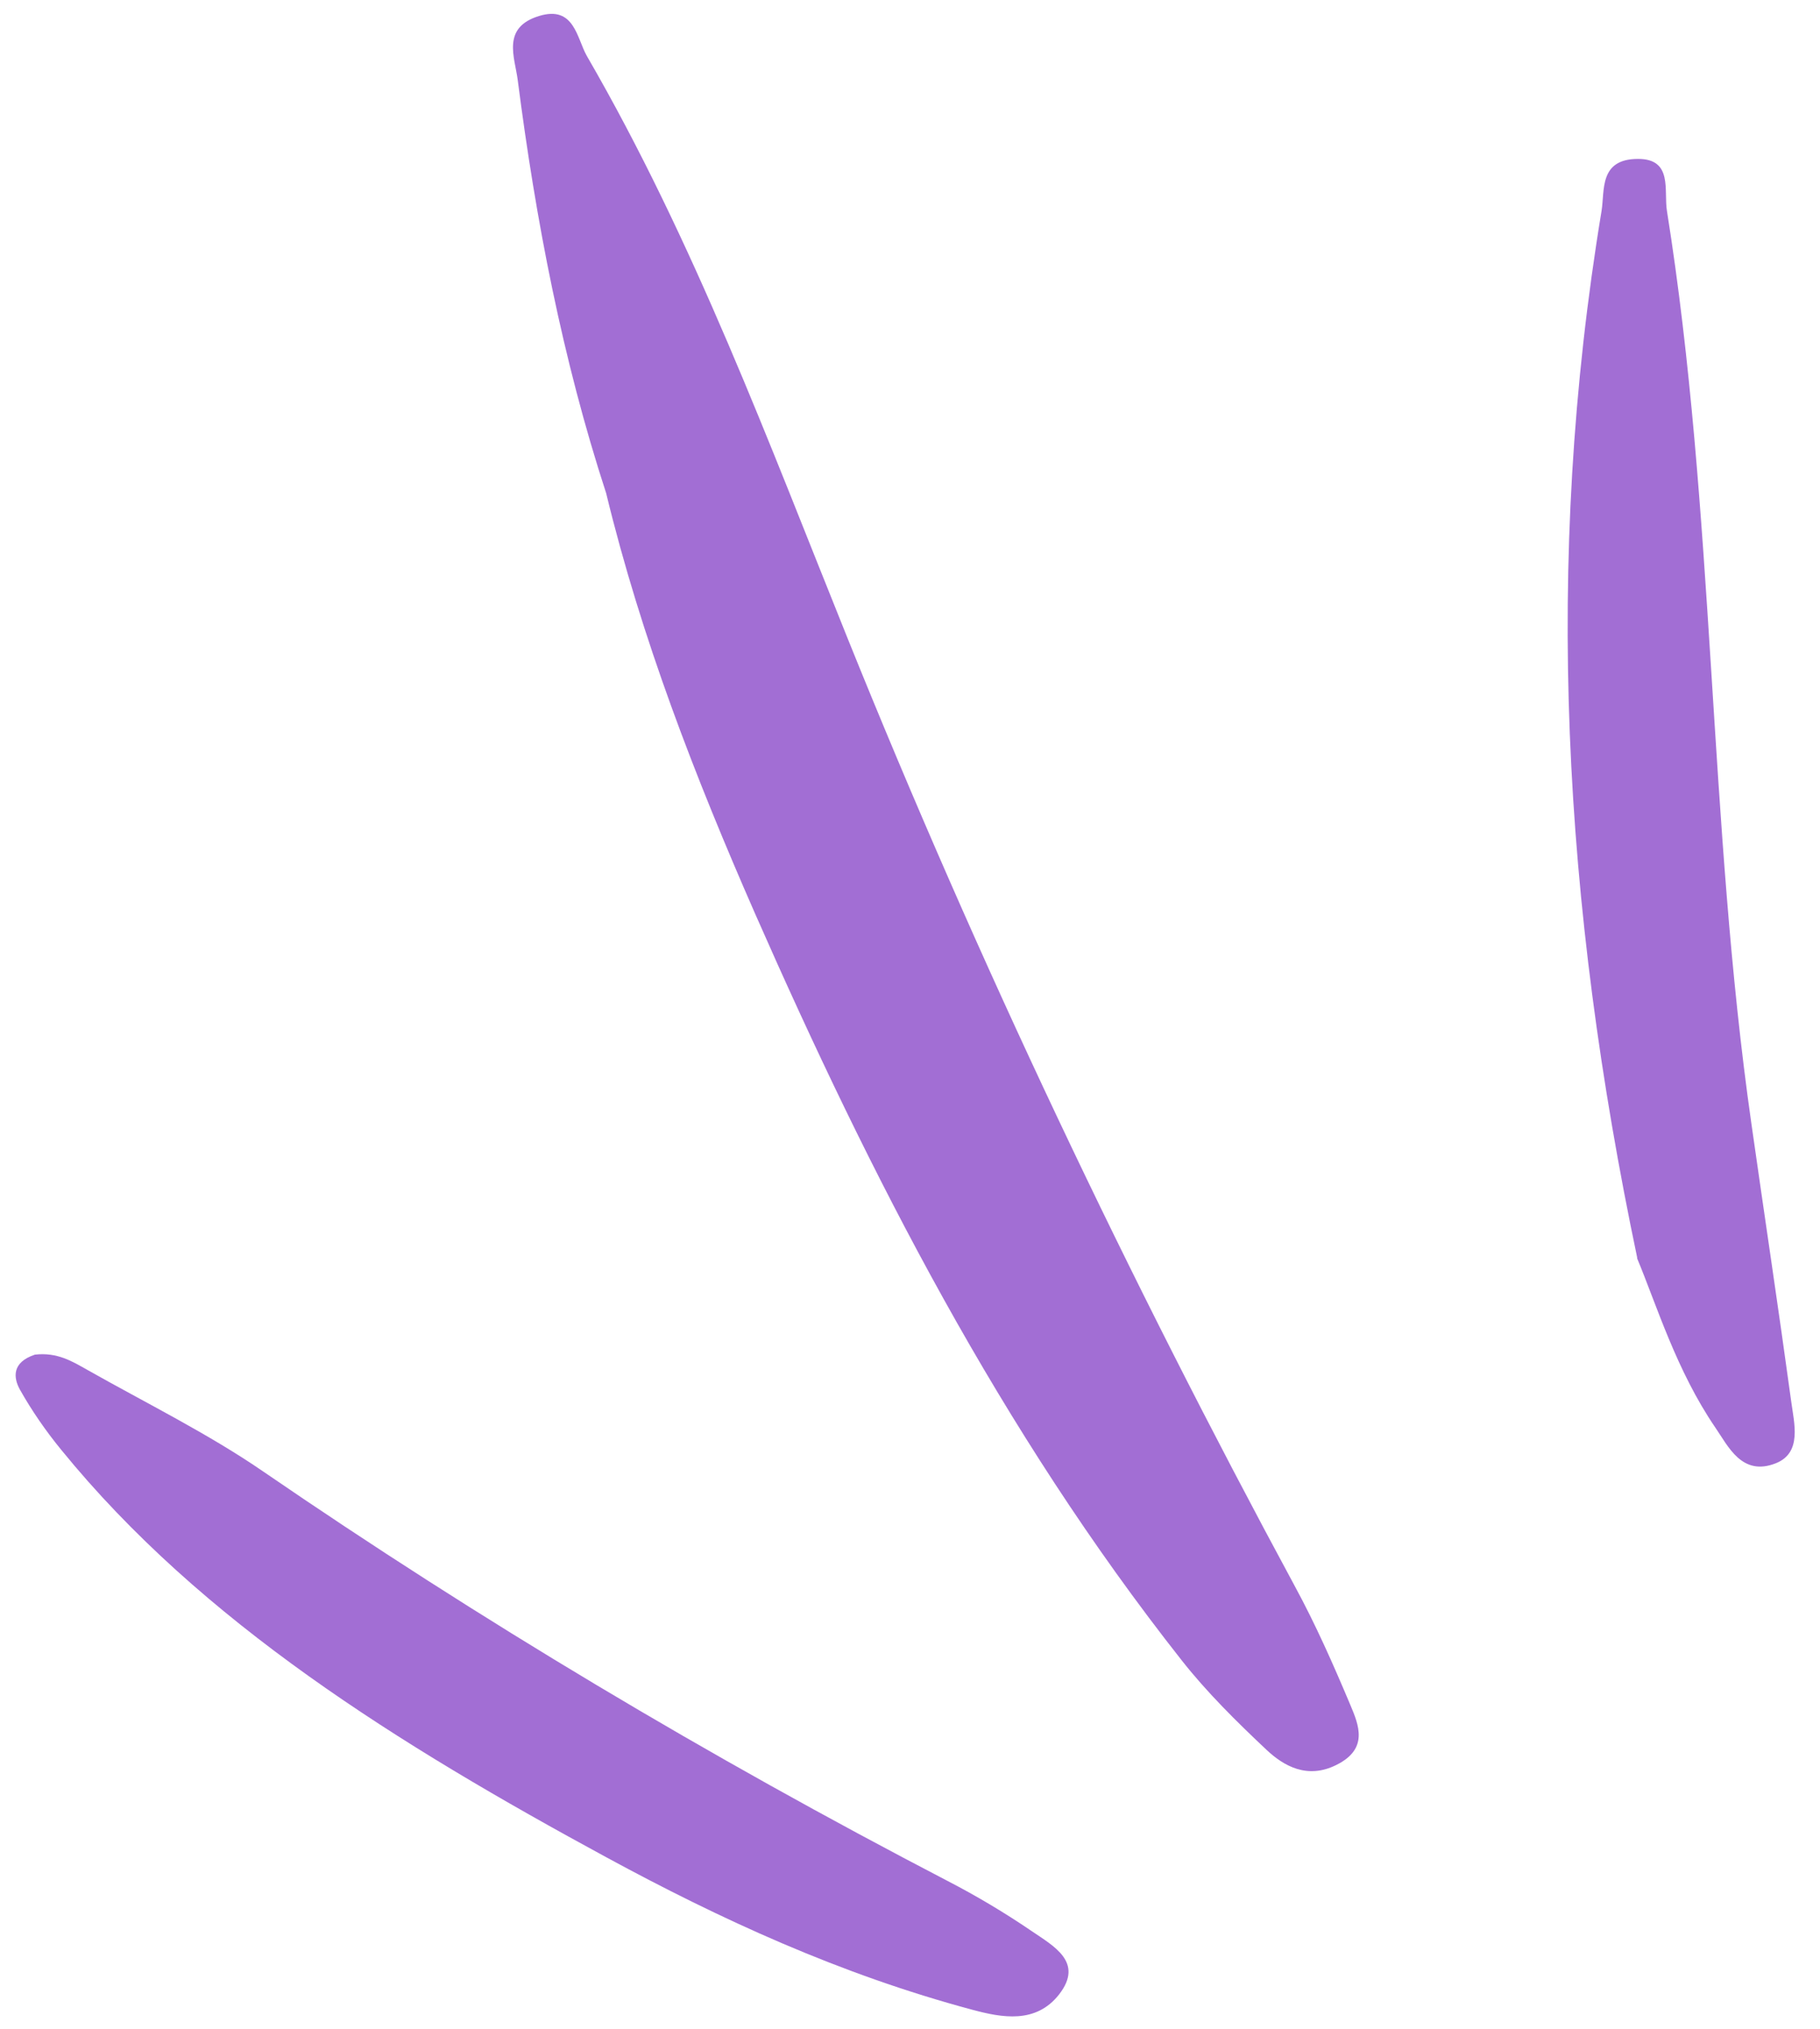 <svg xmlns="http://www.w3.org/2000/svg" width="35" height="39" viewBox="0 0 35 39" fill="none"><path d="M11.657 9.482C10.815 6.9 10.304 4.239 9.956 1.537C9.899 1.098 9.641 0.528 10.368 0.307C11.045 0.1 11.092 0.734 11.284 1.073C13.359 4.655 14.775 8.491 16.305 12.283C18.811 18.496 21.693 24.556 24.898 30.487C25.302 31.23 25.643 32.003 25.969 32.777C26.13 33.16 26.323 33.617 25.703 33.926C25.14 34.21 24.685 33.945 24.361 33.642C23.777 33.093 23.206 32.528 22.724 31.916C19.232 27.486 16.736 22.593 14.525 17.573C13.369 14.939 12.333 12.268 11.656 9.478L11.657 9.482Z" fill="#A26ED4"></path><path d="M31.485 24.179C30.061 17.401 29.681 10.811 30.799 4.055C30.863 3.661 30.748 3.056 31.499 3.055C32.179 3.053 31.992 3.669 32.057 4.057C32.98 9.844 32.851 15.799 33.681 21.603C33.934 23.384 34.203 25.161 34.447 26.945C34.501 27.354 34.661 27.925 34.152 28.128C33.496 28.39 33.232 27.796 32.986 27.441C32.238 26.345 31.86 25.092 31.481 24.184L31.485 24.179Z" fill="#A26ED4"></path><path d="M0.669 26.041C1.101 25.99 1.391 26.171 1.682 26.335C2.819 26.977 4.012 27.565 5.063 28.288C9.231 31.145 13.615 33.762 18.213 36.153C18.779 36.445 19.321 36.769 19.831 37.116C20.262 37.41 20.849 37.718 20.369 38.337C19.921 38.912 19.265 38.785 18.706 38.636C16.153 37.953 13.854 36.893 11.66 35.703C7.67 33.539 3.878 31.189 1.174 27.866C0.877 27.503 0.612 27.119 0.384 26.715C0.252 26.477 0.232 26.19 0.664 26.043L0.669 26.041Z" fill="#A26ED4"></path></svg>